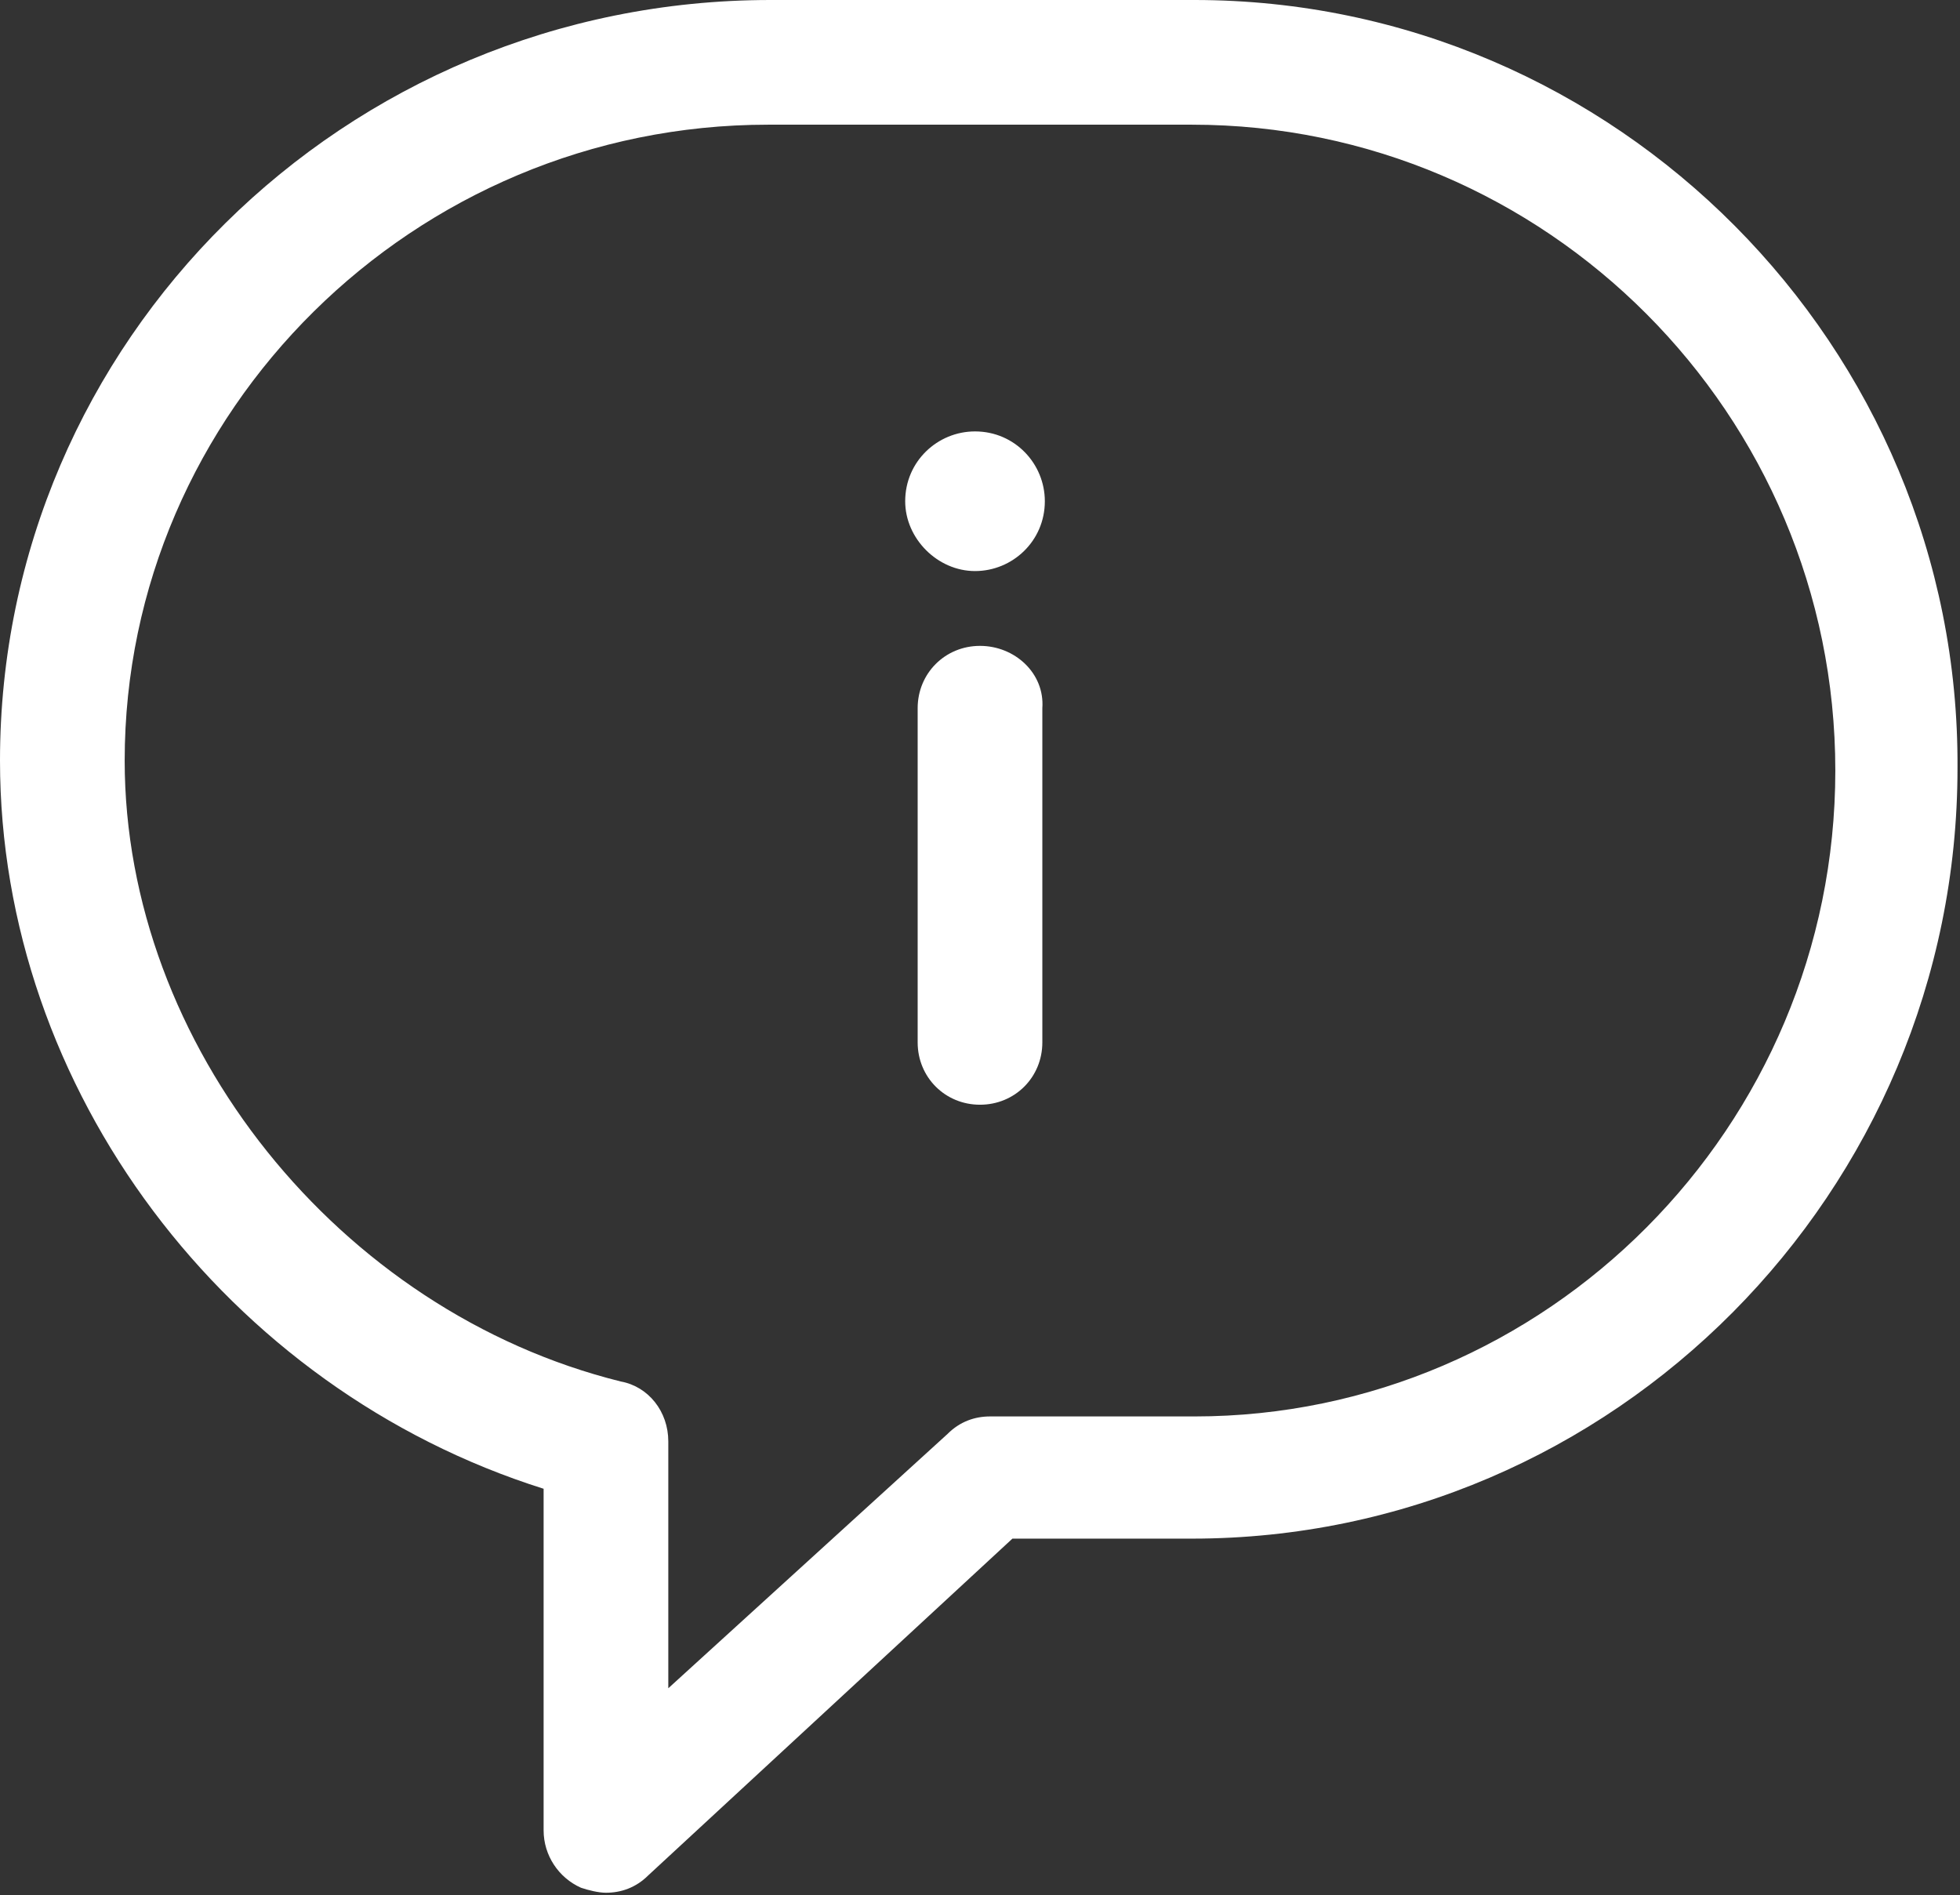<?xml version="1.0" encoding="utf-8"?>
<!-- Generator: Adobe Illustrator 23.0.3, SVG Export Plug-In . SVG Version: 6.00 Build 0)  -->
<svg version="1.1" id="Icons" xmlns="http://www.w3.org/2000/svg" xmlns:xlink="http://www.w3.org/1999/xlink" x="0px" y="0px"
	 viewBox="0 0 78.6 76" style="enable-background:new 0 0 78.6 76;" xml:space="preserve">
<rect x="0" y="0" width="78.6" height="76" fill="#333333" stroke="none"/>
<style type="text/css">
	.st0{fill:#FFFFFF;}
</style>
<g>
	<path class="st0" d="M39.3,25.9c-1.4,0-2.5,1.1-2.5,2.5v13.4c0,1.4,1.1,2.5,2.5,2.5c1.4,0,2.5-1.1,2.5-2.5V28.4
		C41.9,27,40.7,25.9,39.3,25.9z"/>
	<path class="st0" d="M39.1,22.9c1.5,0,2.8-1.2,2.8-2.8c0-1.5-1.2-2.8-2.8-2.8c-1.5,0-2.8,1.2-2.8,2.8
		C36.3,21.6,37.6,22.9,39.1,22.9z"/>
	<path class="st0" d="M47.9,0h-17C13.8,0,0,13.7,0,30.5c0,13.2,9.1,25.2,21.8,29.2v13.7c0,1,0.6,1.9,1.5,2.3c0.3,0.1,0.7,0.2,1,0.2
		c0.6,0,1.2-0.2,1.7-0.7l14.6-13.5h7.2c16.9,0,30.7-13.9,30.7-30.9C78.6,13.9,64.8,0,47.9,0z M47.9,56.8h-8.2
		c-0.6,0-1.2,0.2-1.7,0.7L26.8,67.7v-9.9c0-1.2-0.8-2.2-1.9-2.4C13.6,52.6,5,41.9,5,30.5C5,16.5,16.6,5,30.8,5h17
		C62,5,73.6,16.6,73.6,30.9C73.6,45.2,62,56.8,47.9,56.8z"/>
</g>
</svg>

